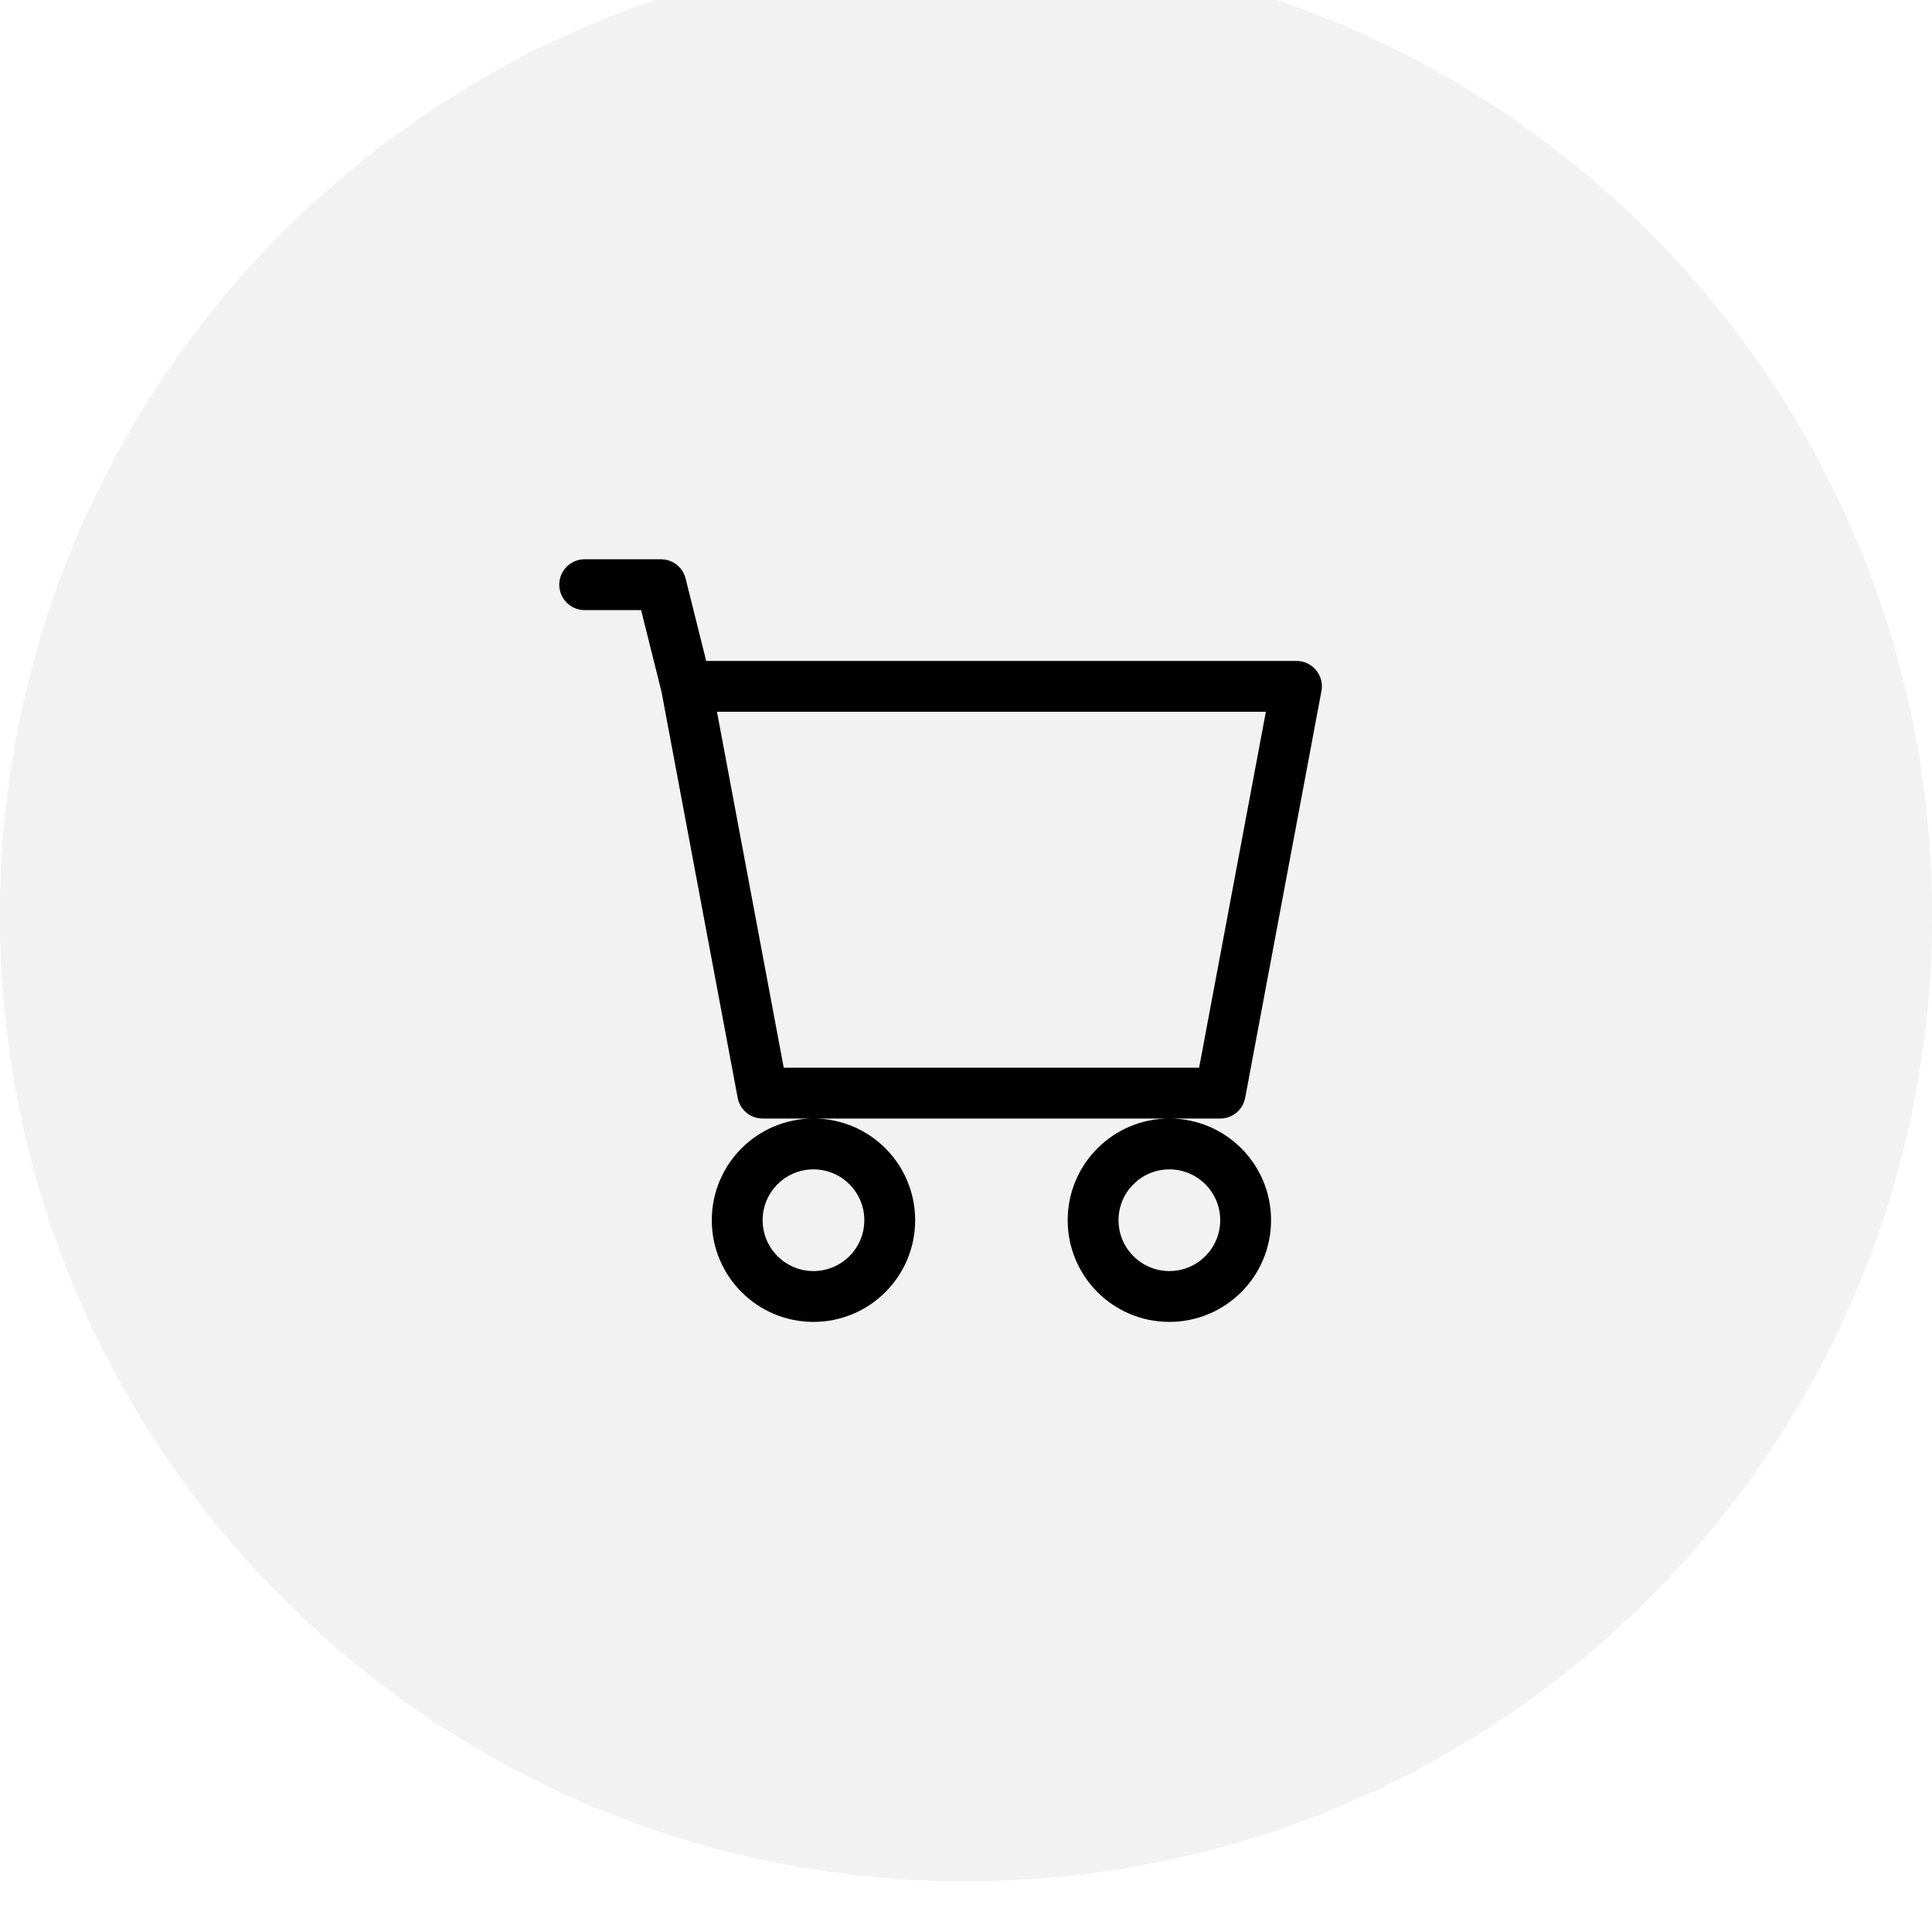 <svg width="38" height="38" viewBox="0 0 38 38" fill="none" xmlns="http://www.w3.org/2000/svg">
<g filter="url(#filter0_iiii_1373_9740)">
<path d="M0 19C0 8.507 8.507 0 19 0C29.493 0 38 8.507 38 19C38 29.493 29.493 38 19 38C8.507 38 0 29.493 0 19Z" fill="#F2F2F2"/>
<path d="M0.5 19C0.5 8.783 8.783 0.5 19 0.5C29.217 0.5 37.5 8.783 37.5 19C37.5 29.217 29.217 37.5 19 37.5C8.783 37.5 0.5 29.217 0.5 19Z" stroke="#F2F2F2"/>
<rect width="16" height="16" transform="translate(11 11)" fill="white" fill-opacity="0.01"/>
<path d="M11 12.5C11 12.224 11.224 12 11.5 12H13C13.229 12 13.429 12.156 13.485 12.379L13.89 14H25.5C25.649 14 25.79 14.066 25.885 14.181C25.98 14.295 26.019 14.446 25.991 14.592L24.491 22.592C24.447 22.829 24.241 23 24 23H23H16H15C14.759 23 14.553 22.829 14.509 22.592L13.011 14.607L12.61 13H11.5C11.224 13 11 12.776 11 12.5ZM14.102 15L15.415 22H23.585L24.898 15H14.102ZM16 23C14.895 23 14 23.895 14 25C14 26.105 14.895 27 16 27C17.105 27 18 26.105 18 25C18 23.895 17.105 23 16 23ZM23 23C21.895 23 21 23.895 21 25C21 26.105 21.895 27 23 27C24.105 27 25 26.105 25 25C25 23.895 24.105 23 23 23ZM16 24C16.552 24 17 24.448 17 25C17 25.552 16.552 26 16 26C15.448 26 15 25.552 15 25C15 24.448 15.448 24 16 24ZM23 24C23.552 24 24 24.448 24 25C24 25.552 23.552 26 23 26C22.448 26 22 25.552 22 25C22 24.448 22.448 24 23 24Z" fill="black"/>
</g>
<defs>
<filter id="filter0_iiii_1373_9740" x="0" y="-1" width="38" height="40" filterUnits="userSpaceOnUse" color-interpolation-filters="sRGB">
<feFlood flood-opacity="0" result="BackgroundImageFix"/>
<feBlend mode="normal" in="SourceGraphic" in2="BackgroundImageFix" result="shape"/>
<feColorMatrix in="SourceAlpha" type="matrix" values="0 0 0 0 0 0 0 0 0 0 0 0 0 0 0 0 0 0 127 0" result="hardAlpha"/>
<feOffset dy="1"/>
<feComposite in2="hardAlpha" operator="arithmetic" k2="-1" k3="1"/>
<feColorMatrix type="matrix" values="0 0 0 0 1 0 0 0 0 1 0 0 0 0 1 0 0 0 0.15 0"/>
<feBlend mode="normal" in2="shape" result="effect1_innerShadow_1373_9740"/>
<feColorMatrix in="SourceAlpha" type="matrix" values="0 0 0 0 0 0 0 0 0 0 0 0 0 0 0 0 0 0 127 0" result="hardAlpha"/>
<feOffset dy="-1"/>
<feComposite in2="hardAlpha" operator="arithmetic" k2="-1" k3="1"/>
<feColorMatrix type="matrix" values="0 0 0 0 1 0 0 0 0 1 0 0 0 0 1 0 0 0 0.15 0"/>
<feBlend mode="normal" in2="effect1_innerShadow_1373_9740" result="effect2_innerShadow_1373_9740"/>
<feColorMatrix in="SourceAlpha" type="matrix" values="0 0 0 0 0 0 0 0 0 0 0 0 0 0 0 0 0 0 127 0" result="hardAlpha"/>
<feOffset dy="1"/>
<feGaussianBlur stdDeviation="0.5"/>
<feComposite in2="hardAlpha" operator="arithmetic" k2="-1" k3="1"/>
<feColorMatrix type="matrix" values="0 0 0 0 0 0 0 0 0 0 0 0 0 0 0 0 0 0 0.075 0"/>
<feBlend mode="normal" in2="effect2_innerShadow_1373_9740" result="effect3_innerShadow_1373_9740"/>
<feColorMatrix in="SourceAlpha" type="matrix" values="0 0 0 0 0 0 0 0 0 0 0 0 0 0 0 0 0 0 127 0" result="hardAlpha"/>
<feOffset dy="-2"/>
<feGaussianBlur stdDeviation="0.5"/>
<feComposite in2="hardAlpha" operator="arithmetic" k2="-1" k3="1"/>
<feColorMatrix type="matrix" values="0 0 0 0 0 0 0 0 0 0 0 0 0 0 0 0 0 0 0.075 0"/>
<feBlend mode="normal" in2="effect3_innerShadow_1373_9740" result="effect4_innerShadow_1373_9740"/>
</filter>
</defs>
</svg>
